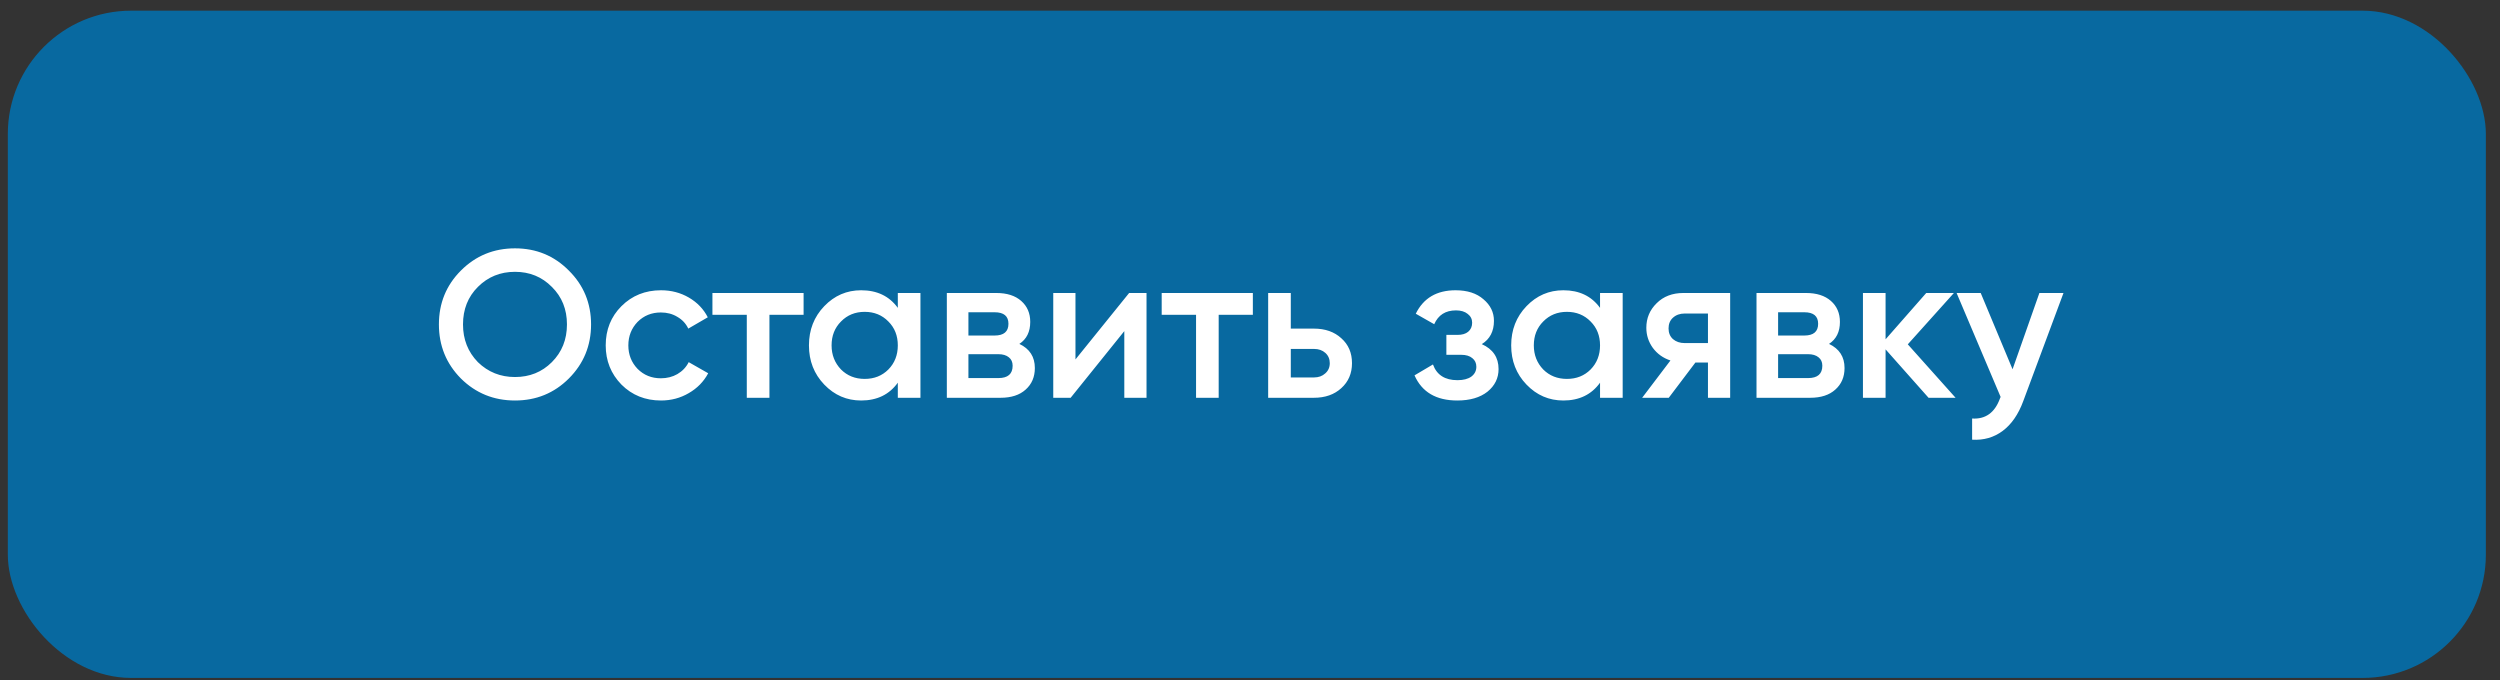 <?xml version="1.0" encoding="UTF-8"?> <svg xmlns="http://www.w3.org/2000/svg" width="169" height="46" viewBox="0 0 169 46" fill="none"><rect x="0" y="0" width="169" height="46" fill="#333333" stroke="none"/><rect x="0.529" y="0.722" width="167.515" height="45.106" rx="8.334" fill="#0869A0"></rect><path d="M38.454 25.586C37.462 26.578 36.248 27.074 34.813 27.074C33.377 27.074 32.158 26.578 31.157 25.586C30.166 24.585 29.67 23.367 29.67 21.931C29.67 20.495 30.166 19.282 31.157 18.29C32.158 17.288 33.377 16.788 34.813 16.788C36.248 16.788 37.462 17.288 38.454 18.29C39.455 19.282 39.956 20.495 39.956 21.931C39.956 23.367 39.455 24.585 38.454 25.586ZM32.305 24.481C32.994 25.152 33.83 25.487 34.813 25.487C35.804 25.487 36.636 25.152 37.306 24.481C37.986 23.801 38.326 22.951 38.326 21.931C38.326 20.911 37.986 20.065 37.306 19.395C36.636 18.715 35.804 18.375 34.813 18.375C33.821 18.375 32.985 18.715 32.305 19.395C31.634 20.065 31.299 20.911 31.299 21.931C31.299 22.942 31.634 23.792 32.305 24.481ZM44.686 27.074C43.619 27.074 42.726 26.715 42.008 25.997C41.3 25.27 40.946 24.387 40.946 23.348C40.946 22.29 41.3 21.407 42.008 20.698C42.726 19.98 43.619 19.622 44.686 19.622C45.376 19.622 46.004 19.787 46.571 20.117C47.137 20.448 47.562 20.892 47.846 21.449L46.528 22.214C46.367 21.874 46.122 21.61 45.791 21.421C45.47 21.223 45.097 21.123 44.672 21.123C44.049 21.123 43.524 21.336 43.099 21.761C42.684 22.195 42.476 22.724 42.476 23.348C42.476 23.971 42.684 24.5 43.099 24.934C43.524 25.36 44.049 25.572 44.672 25.572C45.088 25.572 45.461 25.478 45.791 25.289C46.131 25.09 46.386 24.821 46.556 24.481L47.874 25.232C47.572 25.799 47.133 26.247 46.556 26.578C45.99 26.909 45.366 27.074 44.686 27.074ZM48.16 19.806H54.323V21.279H52.014V26.89H50.483V21.279H48.16V19.806ZM60.692 20.812V19.806H62.222V26.89H60.692V25.87C60.116 26.672 59.289 27.074 58.213 27.074C57.24 27.074 56.409 26.715 55.719 25.997C55.03 25.279 54.685 24.396 54.685 23.348C54.685 22.299 55.03 21.416 55.719 20.698C56.409 19.98 57.24 19.622 58.213 19.622C59.289 19.622 60.116 20.018 60.692 20.812ZM56.853 24.977C57.278 25.402 57.811 25.614 58.453 25.614C59.096 25.614 59.63 25.402 60.054 24.977C60.48 24.543 60.692 23.999 60.692 23.348C60.692 22.696 60.48 22.158 60.054 21.733C59.63 21.298 59.096 21.081 58.453 21.081C57.811 21.081 57.278 21.298 56.853 21.733C56.428 22.158 56.215 22.696 56.215 23.348C56.215 23.99 56.428 24.533 56.853 24.977ZM68.908 23.248C69.607 23.579 69.956 24.122 69.956 24.878C69.956 25.482 69.748 25.969 69.333 26.337C68.927 26.706 68.36 26.89 67.633 26.89H64.006V19.806H67.349C68.067 19.806 68.629 19.985 69.035 20.344C69.442 20.703 69.644 21.175 69.644 21.761C69.644 22.431 69.399 22.927 68.908 23.248ZM67.236 21.109H65.465V22.682H67.236C67.859 22.682 68.171 22.417 68.171 21.888C68.171 21.369 67.859 21.109 67.236 21.109ZM65.465 25.558H67.491C68.133 25.558 68.454 25.279 68.454 24.722C68.454 24.476 68.369 24.288 68.199 24.155C68.029 24.014 67.793 23.943 67.491 23.943H65.465V25.558ZM72.702 24.297L76.329 19.806H77.505V26.89H76.003V22.384L72.376 26.89H71.2V19.806H72.702V24.297ZM78.53 19.806H84.693V21.279H82.383V26.89H80.853V21.279H78.53V19.806ZM87.258 22.214H88.817C89.582 22.214 90.2 22.431 90.673 22.866C91.154 23.291 91.395 23.853 91.395 24.552C91.395 25.241 91.154 25.803 90.673 26.238C90.2 26.672 89.582 26.89 88.817 26.89H85.728V19.806H87.258V22.214ZM87.258 25.515H88.831C89.133 25.515 89.383 25.426 89.582 25.246C89.79 25.067 89.893 24.835 89.893 24.552C89.893 24.269 89.794 24.037 89.596 23.858C89.397 23.678 89.142 23.588 88.831 23.588H87.258V25.515ZM100.169 23.263C100.925 23.603 101.303 24.165 101.303 24.949C101.303 25.563 101.052 26.073 100.552 26.479C100.051 26.875 99.371 27.074 98.511 27.074C97.085 27.074 96.122 26.507 95.621 25.374L96.868 24.637C97.123 25.345 97.675 25.7 98.526 25.7C98.922 25.7 99.234 25.619 99.461 25.459C99.687 25.289 99.801 25.067 99.801 24.793C99.801 24.547 99.711 24.354 99.531 24.212C99.352 24.061 99.102 23.985 98.781 23.985H97.775V22.639H98.526C98.837 22.639 99.078 22.568 99.248 22.427C99.428 22.276 99.517 22.073 99.517 21.817C99.517 21.572 99.418 21.374 99.22 21.223C99.022 21.062 98.757 20.982 98.426 20.982C97.718 20.982 97.227 21.293 96.953 21.917L95.706 21.208C96.226 20.15 97.123 19.622 98.398 19.622C99.192 19.622 99.82 19.825 100.282 20.231C100.755 20.627 100.991 21.114 100.991 21.69C100.991 22.398 100.717 22.923 100.169 23.263ZM108.163 20.812V19.806H109.693V26.89H108.163V25.87C107.587 26.672 106.76 27.074 105.683 27.074C104.711 27.074 103.879 26.715 103.19 25.997C102.5 25.279 102.156 24.396 102.156 23.348C102.156 22.299 102.5 21.416 103.19 20.698C103.879 19.98 104.711 19.622 105.683 19.622C106.76 19.622 107.587 20.018 108.163 20.812ZM104.323 24.977C104.748 25.402 105.282 25.614 105.924 25.614C106.567 25.614 107.1 25.402 107.525 24.977C107.95 24.543 108.163 23.999 108.163 23.348C108.163 22.696 107.95 22.158 107.525 21.733C107.1 21.298 106.567 21.081 105.924 21.081C105.282 21.081 104.748 21.298 104.323 21.733C103.898 22.158 103.686 22.696 103.686 23.348C103.686 23.99 103.898 24.533 104.323 24.977ZM113.8 19.806H116.959V26.89H115.458V24.509H114.608L112.808 26.89H111.009L112.922 24.368C112.43 24.207 112.034 23.924 111.732 23.518C111.439 23.111 111.292 22.658 111.292 22.158C111.292 21.506 111.524 20.953 111.987 20.5C112.449 20.037 113.054 19.806 113.8 19.806ZM113.885 23.192H115.458V21.194H113.885C113.564 21.194 113.299 21.289 113.092 21.477C112.893 21.657 112.794 21.898 112.794 22.2C112.794 22.502 112.893 22.743 113.092 22.923C113.299 23.102 113.564 23.192 113.885 23.192ZM123.642 23.248C124.341 23.579 124.691 24.122 124.691 24.878C124.691 25.482 124.483 25.969 124.067 26.337C123.661 26.706 123.095 26.89 122.367 26.89H118.74V19.806H122.084C122.802 19.806 123.364 19.985 123.77 20.344C124.176 20.703 124.379 21.175 124.379 21.761C124.379 22.431 124.134 22.927 123.642 23.248ZM121.971 21.109H120.2V22.682H121.971C122.594 22.682 122.906 22.417 122.906 21.888C122.906 21.369 122.594 21.109 121.971 21.109ZM120.2 25.558H122.226C122.868 25.558 123.189 25.279 123.189 24.722C123.189 24.476 123.104 24.288 122.934 24.155C122.764 24.014 122.528 23.943 122.226 23.943H120.2V25.558ZM128.967 23.277L132.197 26.89H130.37L127.465 23.617V26.89H125.935V19.806H127.465V22.937L130.214 19.806H132.084L128.967 23.277ZM136.049 24.963L137.863 19.806H139.492L136.772 27.116C136.441 28.014 135.978 28.684 135.383 29.128C134.788 29.572 134.099 29.77 133.315 29.723V28.292C134.222 28.349 134.85 27.896 135.199 26.932L135.242 26.833L132.266 19.806H133.896L136.049 24.963Z" fill="white"></path></svg> 